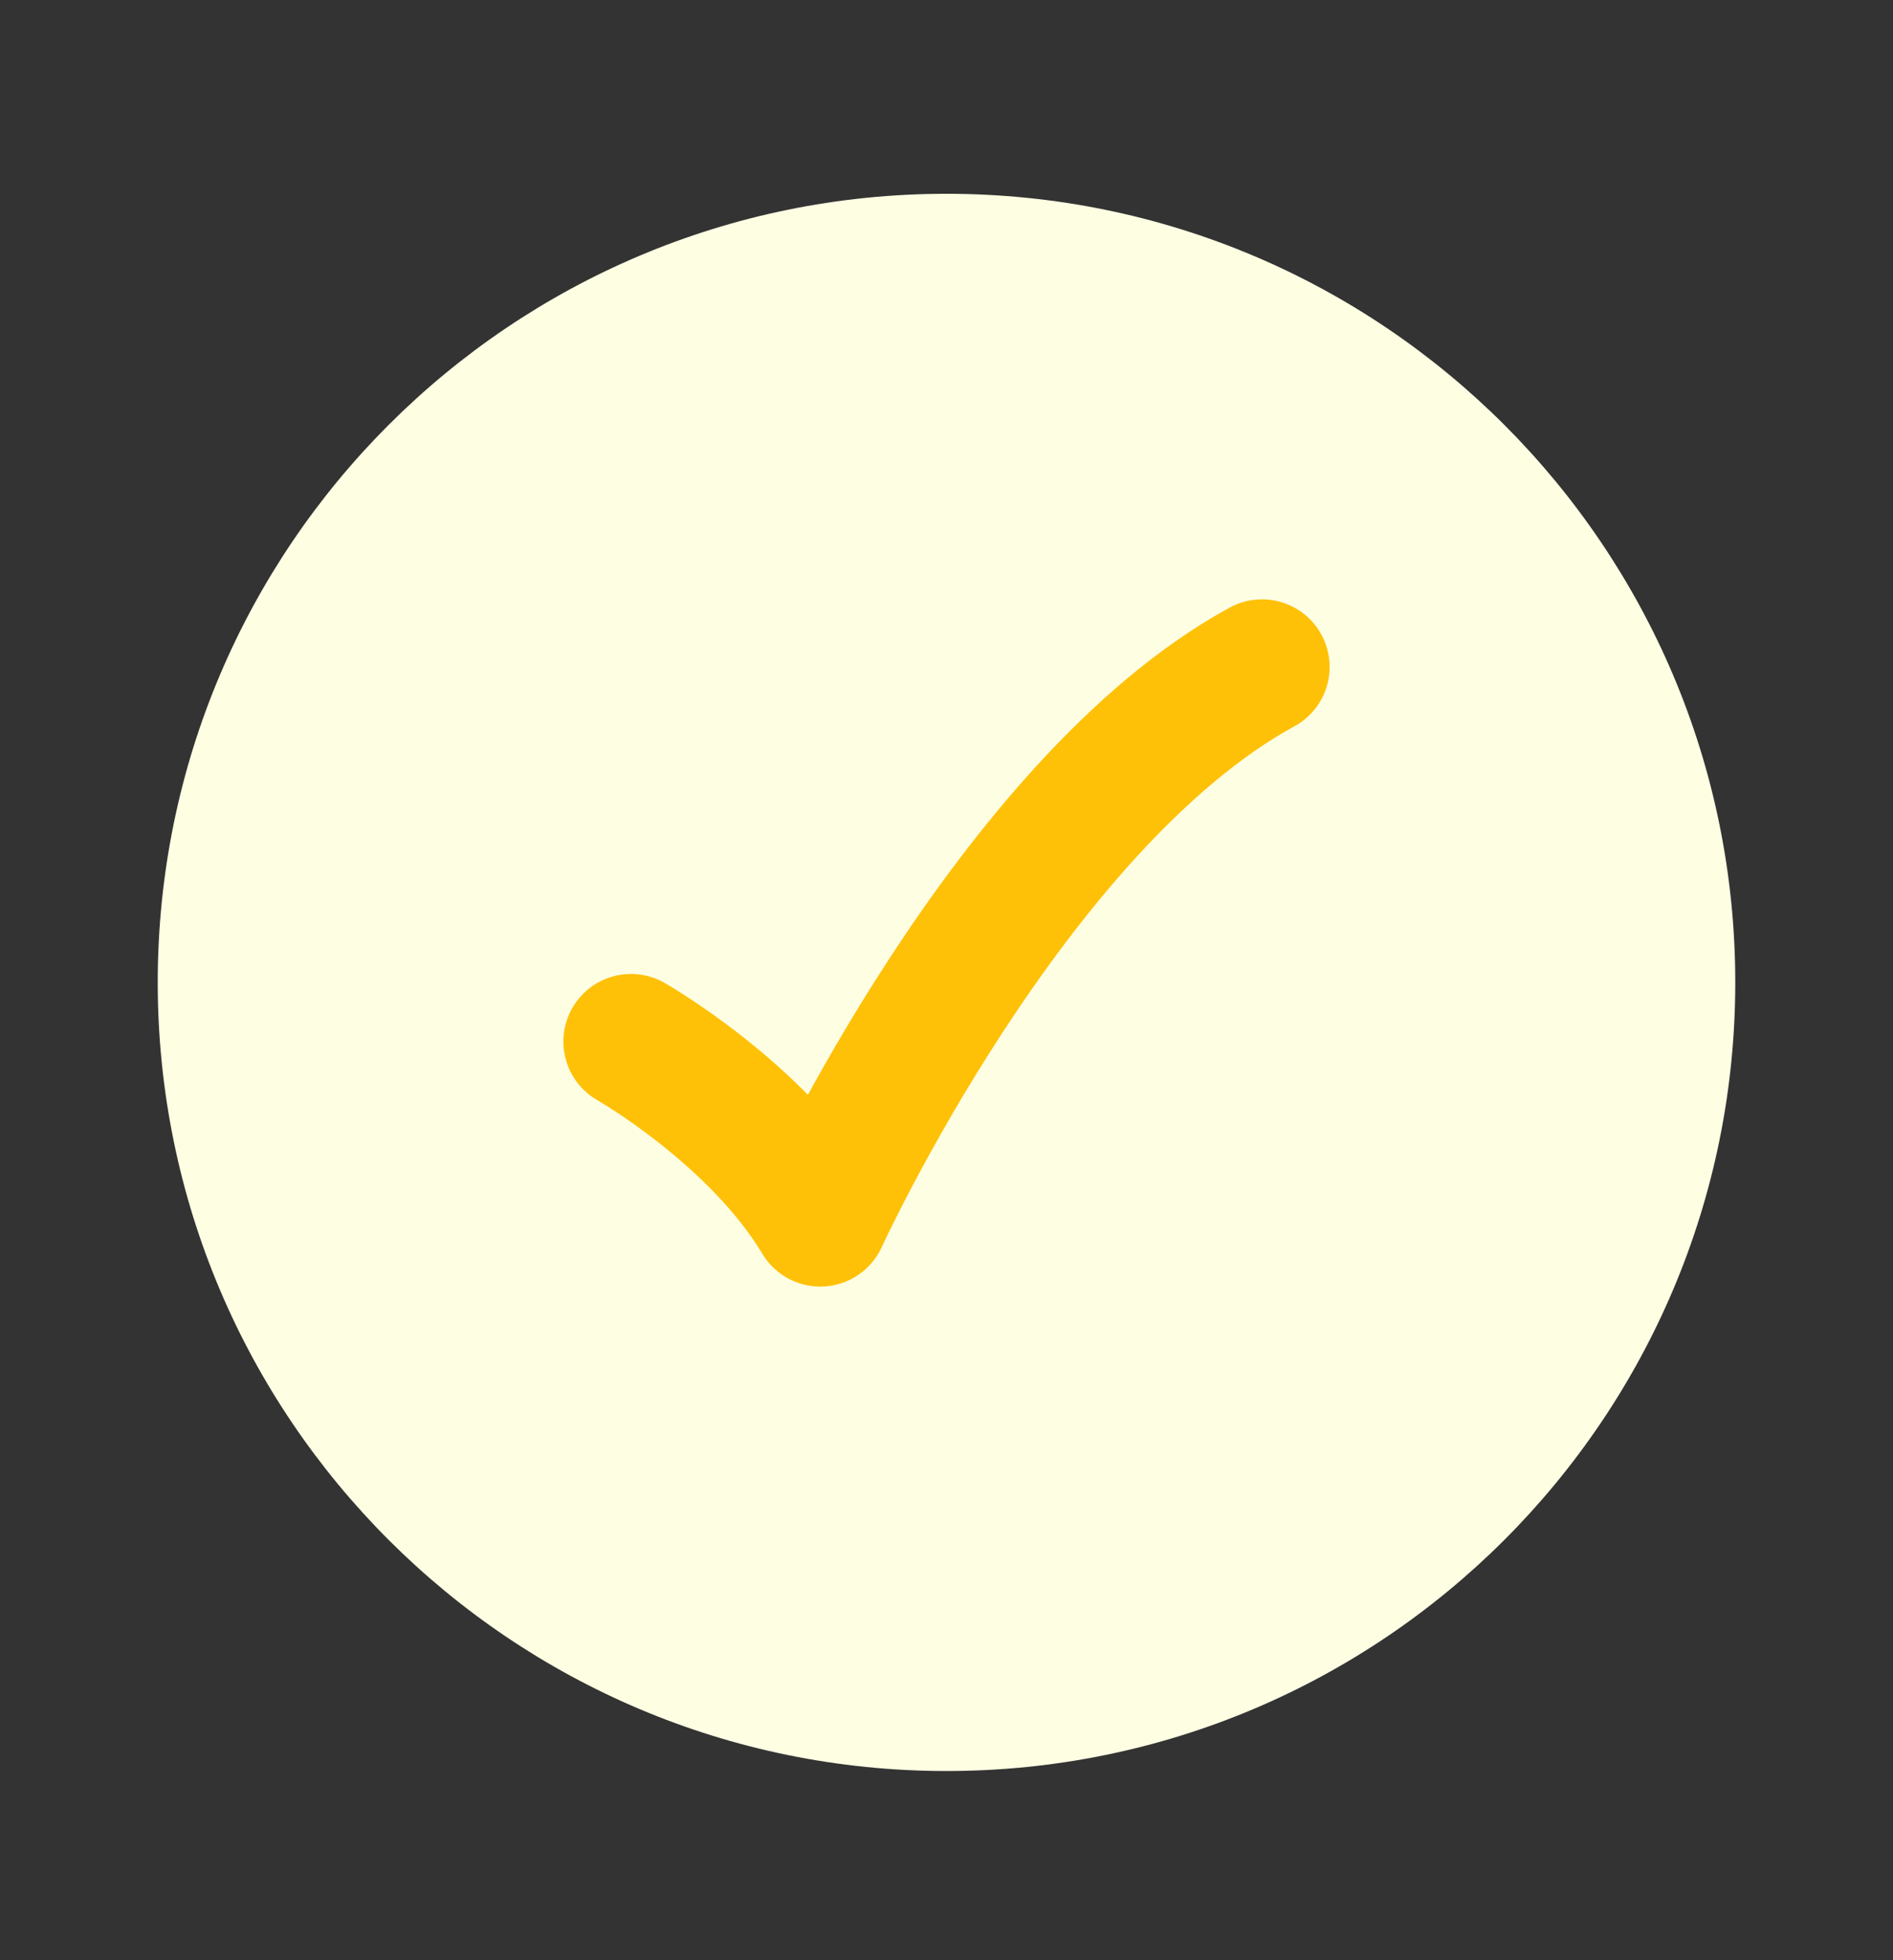 <svg width="28" height="29" viewBox="0 0 28 29" fill="none" xmlns="http://www.w3.org/2000/svg">
<rect x="0" y="0" width="28" height="29" fill="#333333" stroke="none"/>
<path d="M25.667 14.534C25.667 8.091 20.443 2.867 14 2.867C7.557 2.867 2.333 8.091 2.333 14.534C2.333 20.977 7.557 26.201 14 26.201C20.443 26.201 25.667 20.977 25.667 14.534Z" fill="#FEFEE3"/>
<path d="M9.333 15.409C9.333 15.409 11.2 16.473 12.133 18.034C12.133 18.034 14.933 11.909 18.667 9.867" stroke="#FFC107" stroke-width="2" stroke-linecap="round" stroke-linejoin="round"/>
</svg>
